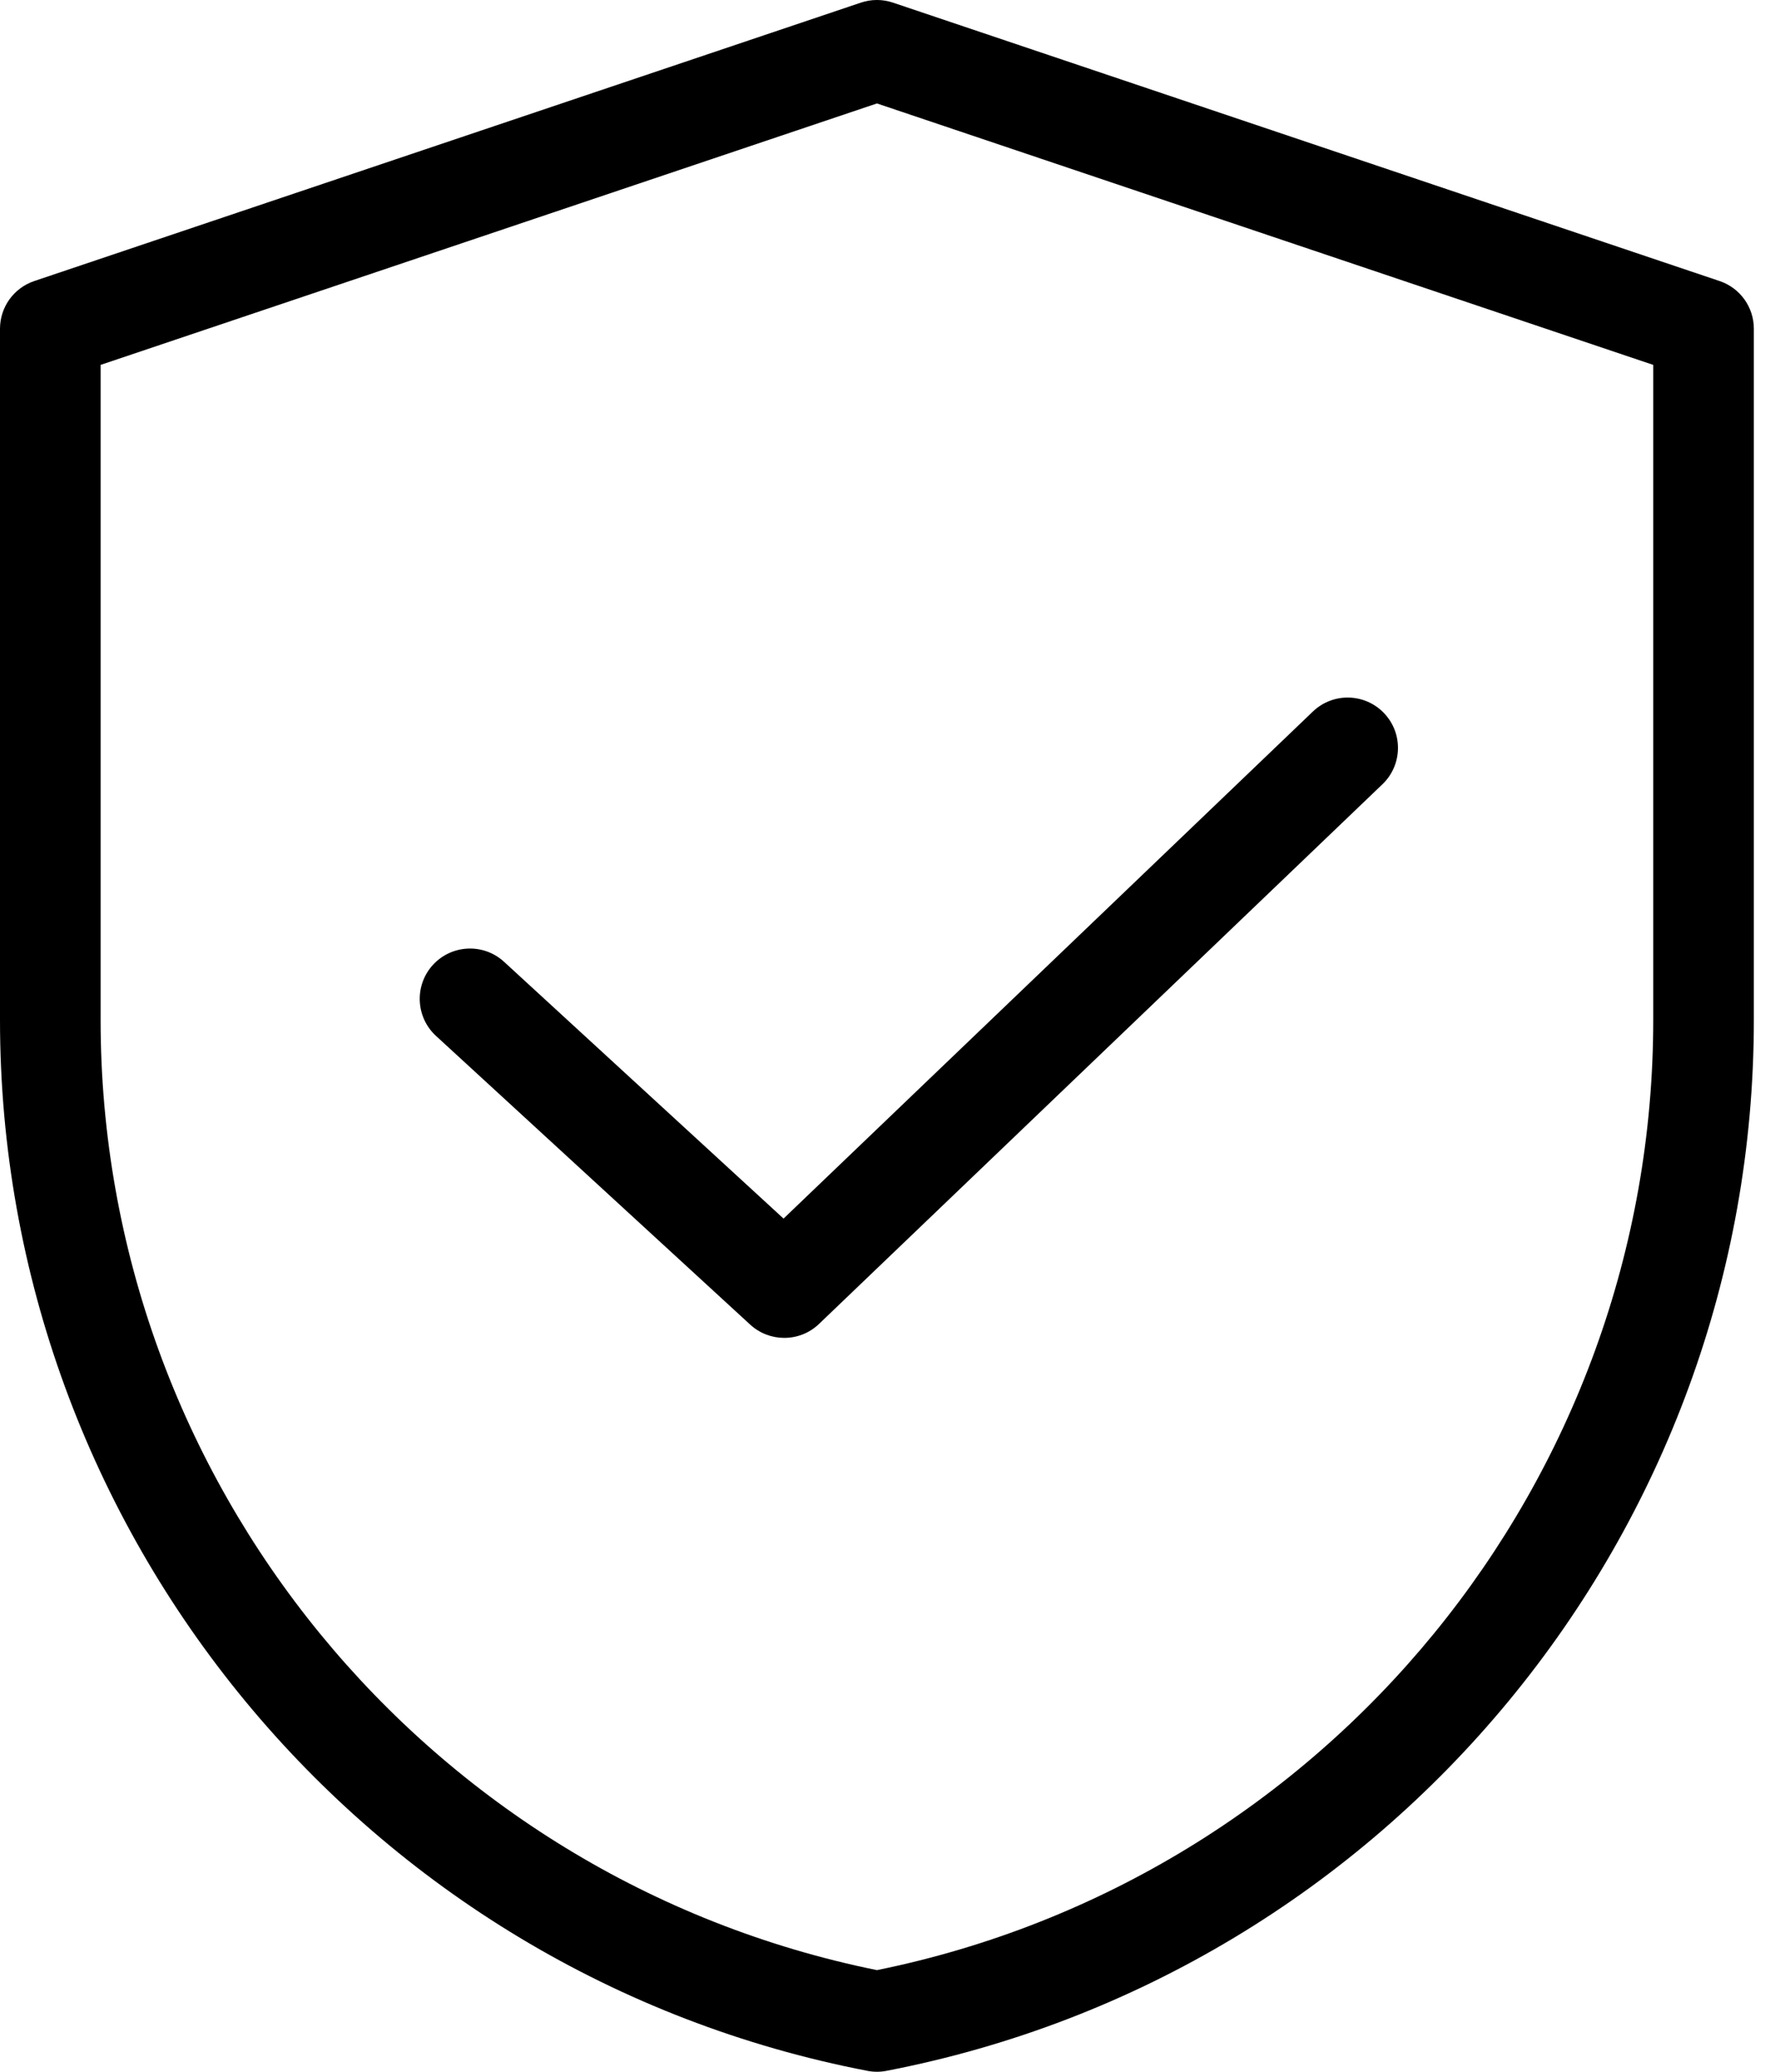 <svg width="60" height="70" viewBox="0 0 60 70" fill="none" xmlns="http://www.w3.org/2000/svg">
<path d="M58.127 9.496L30.185 0.089C29.833 -0.03 29.452 -0.03 29.1 0.089L1.158 9.496C0.466 9.729 0 10.377 0 11.107V34.463C0 51.762 12.331 66.695 29.321 69.969C29.427 69.99 29.535 70 29.642 70C29.75 70 29.858 69.99 29.964 69.969C46.954 66.695 59.285 51.762 59.285 34.463V11.107C59.285 10.377 58.819 9.729 58.127 9.496ZM55.884 34.463C55.884 50.026 44.869 63.474 29.643 66.566C14.416 63.474 3.401 50.026 3.401 34.463V12.329L29.643 3.495L55.884 12.329V34.463ZM26.486 41.173L44.379 24.041C45.057 23.392 46.134 23.415 46.783 24.094C47.433 24.772 47.409 25.848 46.731 26.498L27.686 44.732C27.358 45.047 26.934 45.204 26.51 45.204C26.098 45.204 25.686 45.055 25.36 44.757L14.739 35.002C14.047 34.367 14.001 33.291 14.636 32.599C15.272 31.908 16.347 31.862 17.039 32.497L26.486 41.173Z" fill="black"/>
</svg>
